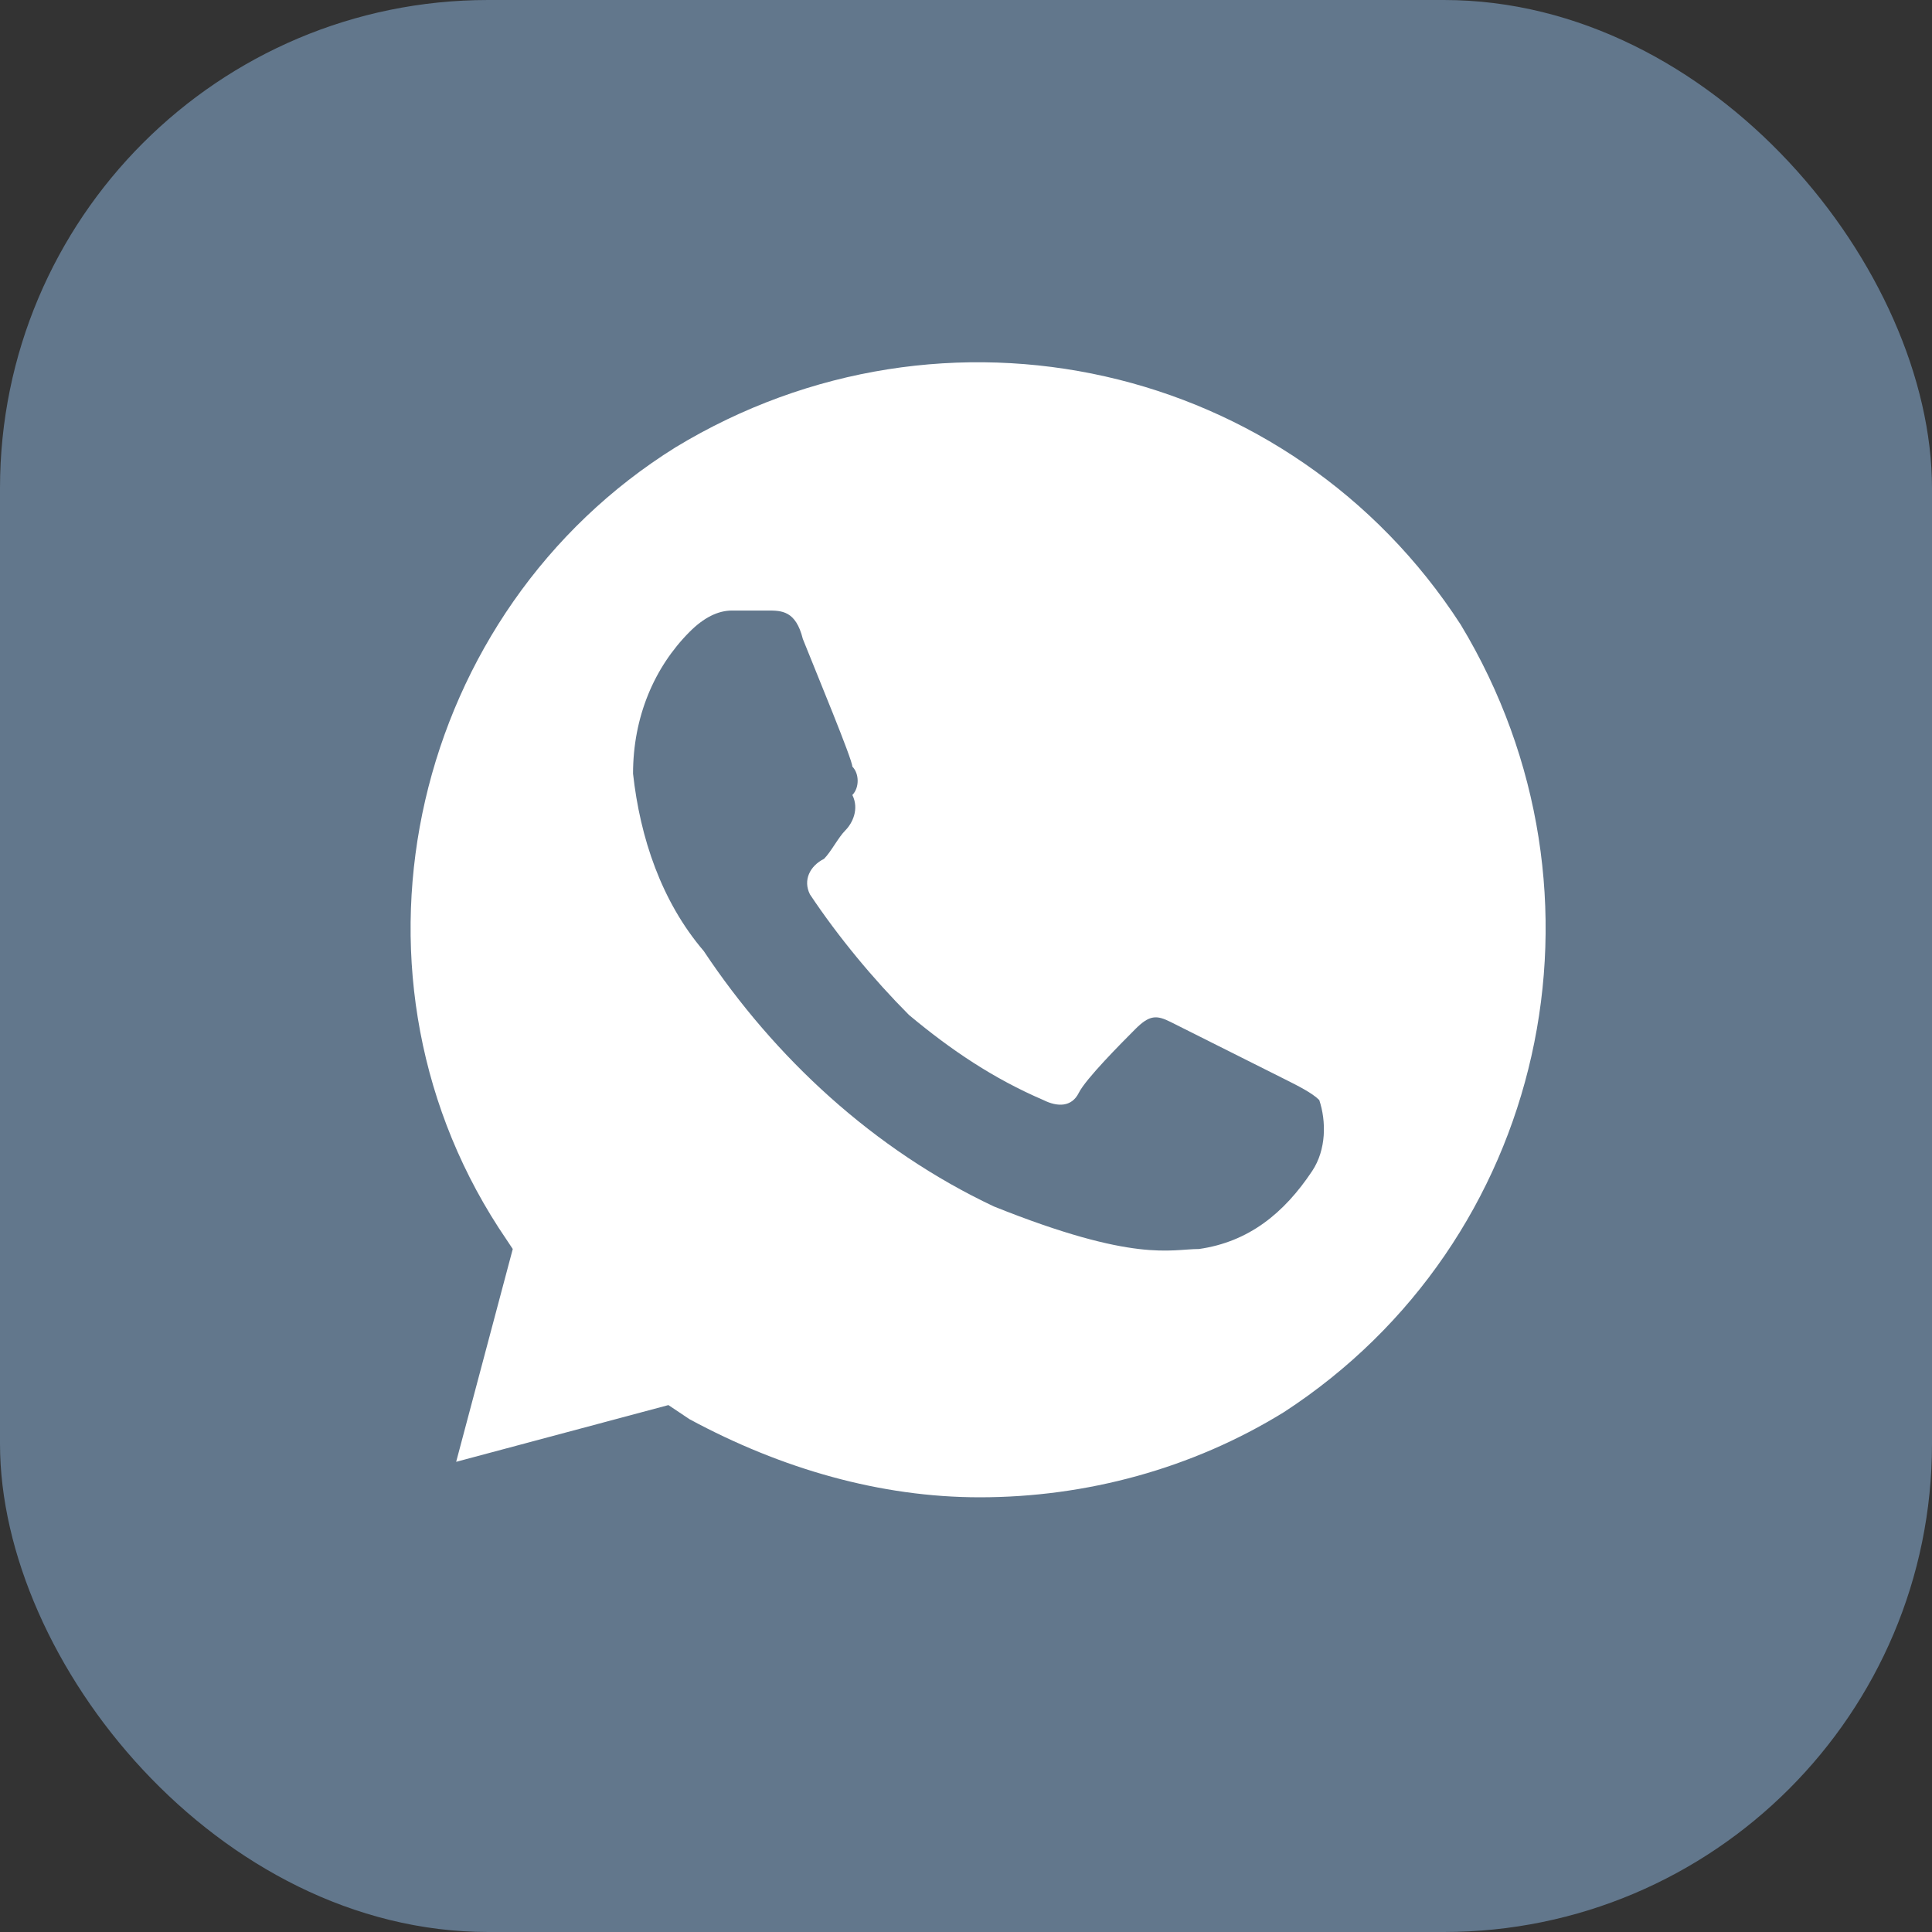<?xml version="1.0" encoding="UTF-8"?> <svg xmlns="http://www.w3.org/2000/svg" width="74" height="74" viewBox="0 0 74 74" fill="none"><rect x="0" y="0" width="74" height="74" fill="#333333" stroke="none"/> <rect width="74" height="74" rx="18.699" fill="#62778C"></rect> <path d="M55.95 23.928C49.447 13.875 36.169 10.886 25.872 17.135C15.846 23.385 12.595 36.971 19.098 47.025L19.64 47.84L17.472 55.991L25.601 53.818L26.414 54.361C29.937 56.263 33.73 57.35 37.524 57.35C41.589 57.35 45.653 56.263 49.176 54.089C59.202 47.568 62.183 34.254 55.95 23.928ZM50.26 44.851C49.176 46.481 47.821 47.568 45.924 47.84C44.84 47.84 43.486 48.383 38.066 46.209C33.46 44.036 29.666 40.503 26.956 36.428C25.33 34.526 24.517 32.08 24.247 29.634C24.247 27.461 25.059 25.559 26.414 24.2C26.956 23.657 27.498 23.385 28.04 23.385H29.395C29.937 23.385 30.479 23.385 30.75 24.472C31.292 25.83 32.647 29.091 32.647 29.363C32.918 29.634 32.918 30.178 32.647 30.45C32.918 30.993 32.647 31.537 32.376 31.808C32.105 32.08 31.834 32.623 31.563 32.895C31.021 33.167 30.75 33.71 31.021 34.254C32.105 35.884 33.46 37.514 34.814 38.873C36.44 40.232 38.066 41.319 39.963 42.134C40.505 42.405 41.047 42.405 41.318 41.862C41.589 41.319 42.944 39.96 43.486 39.416C44.028 38.873 44.298 38.873 44.84 39.145L49.176 41.319C49.718 41.59 50.26 41.862 50.531 42.134C50.802 42.949 50.802 44.036 50.26 44.851Z" fill="white"></path> </svg> 